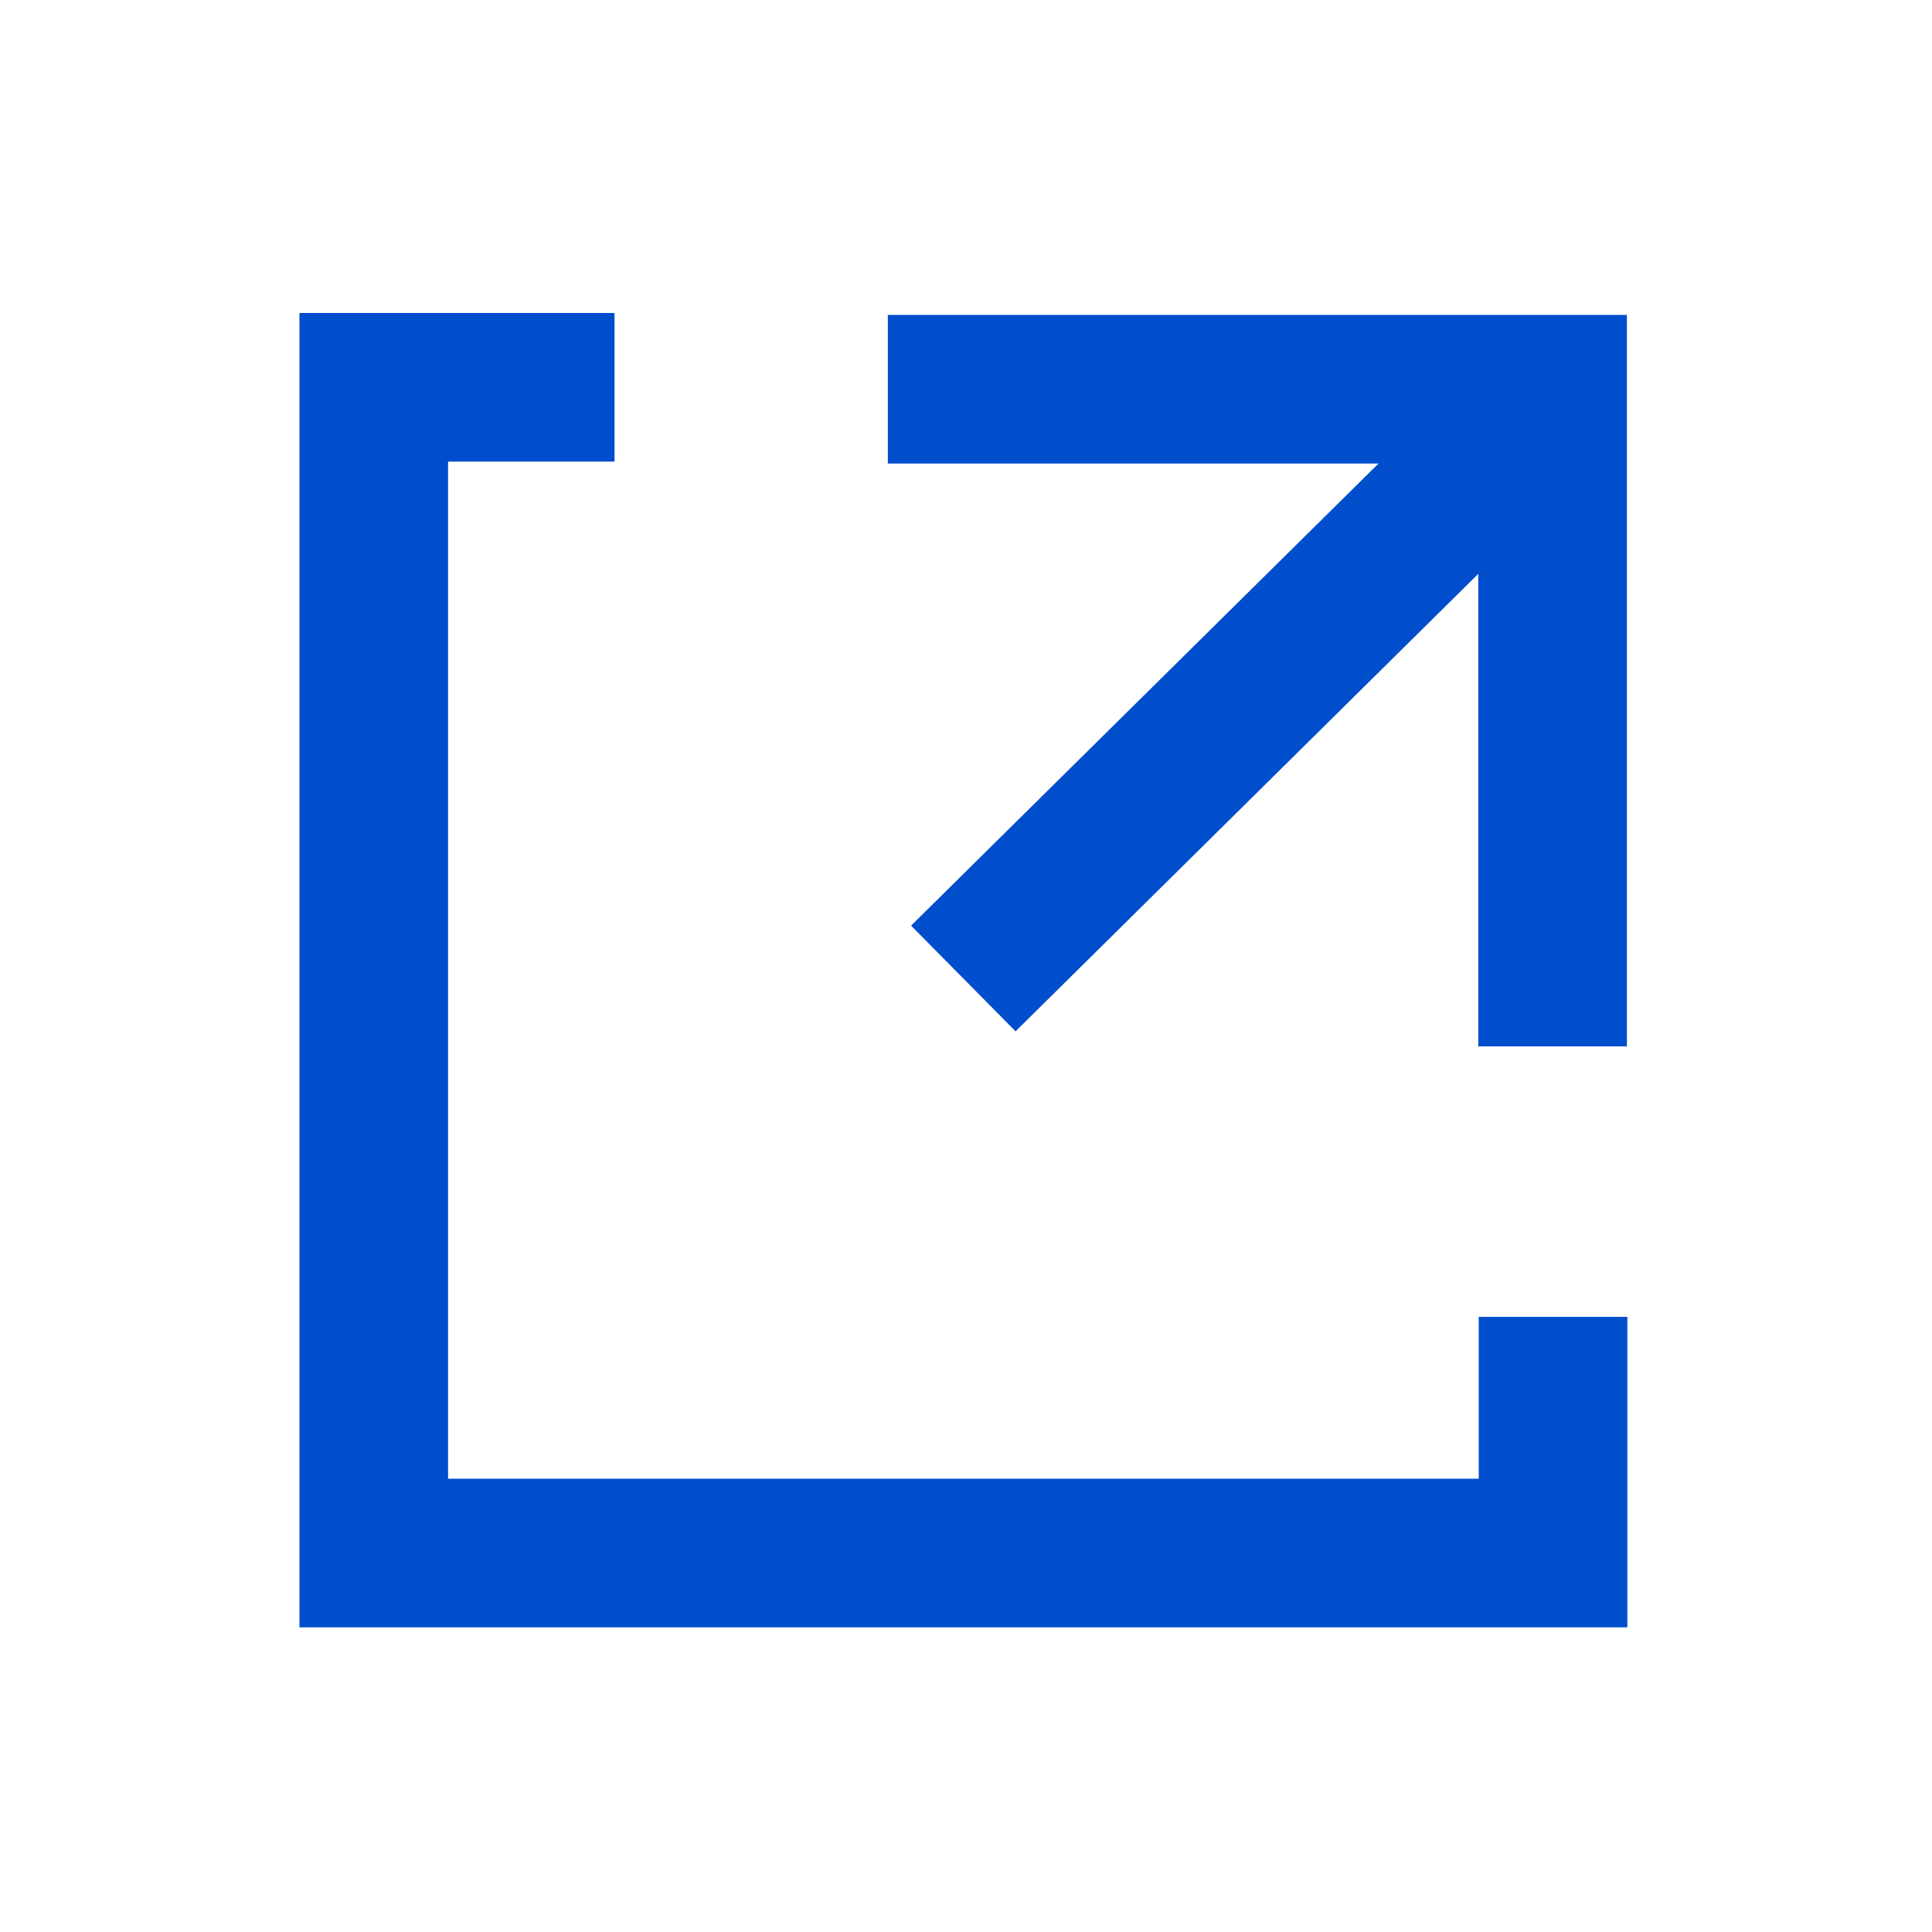 <svg xmlns="http://www.w3.org/2000/svg" width="13" height="13" viewBox="0 0 13 13"><g transform="translate(0.5 0.5)"><rect width="12" height="12" fill="none" stroke="#004ecc" stroke-width="1" opacity="0"/><g transform="translate(2.015 2.106)"><line y1="3.658" x2="3.7" transform="translate(3.967 0.32)" fill="none" stroke="#004ecc" stroke-width="1"/><path d="M7.3,2.825h4.473V7.247" transform="translate(-3.841 -2.812)" fill="none" stroke="#004ecc" stroke-width="1"/><path d="M10.622,9.063v1.589H2.687V2.808h1.62" transform="translate(-2.687 -2.808)" fill="none" stroke="#004ecc" stroke-width="1"/></g></g></svg>